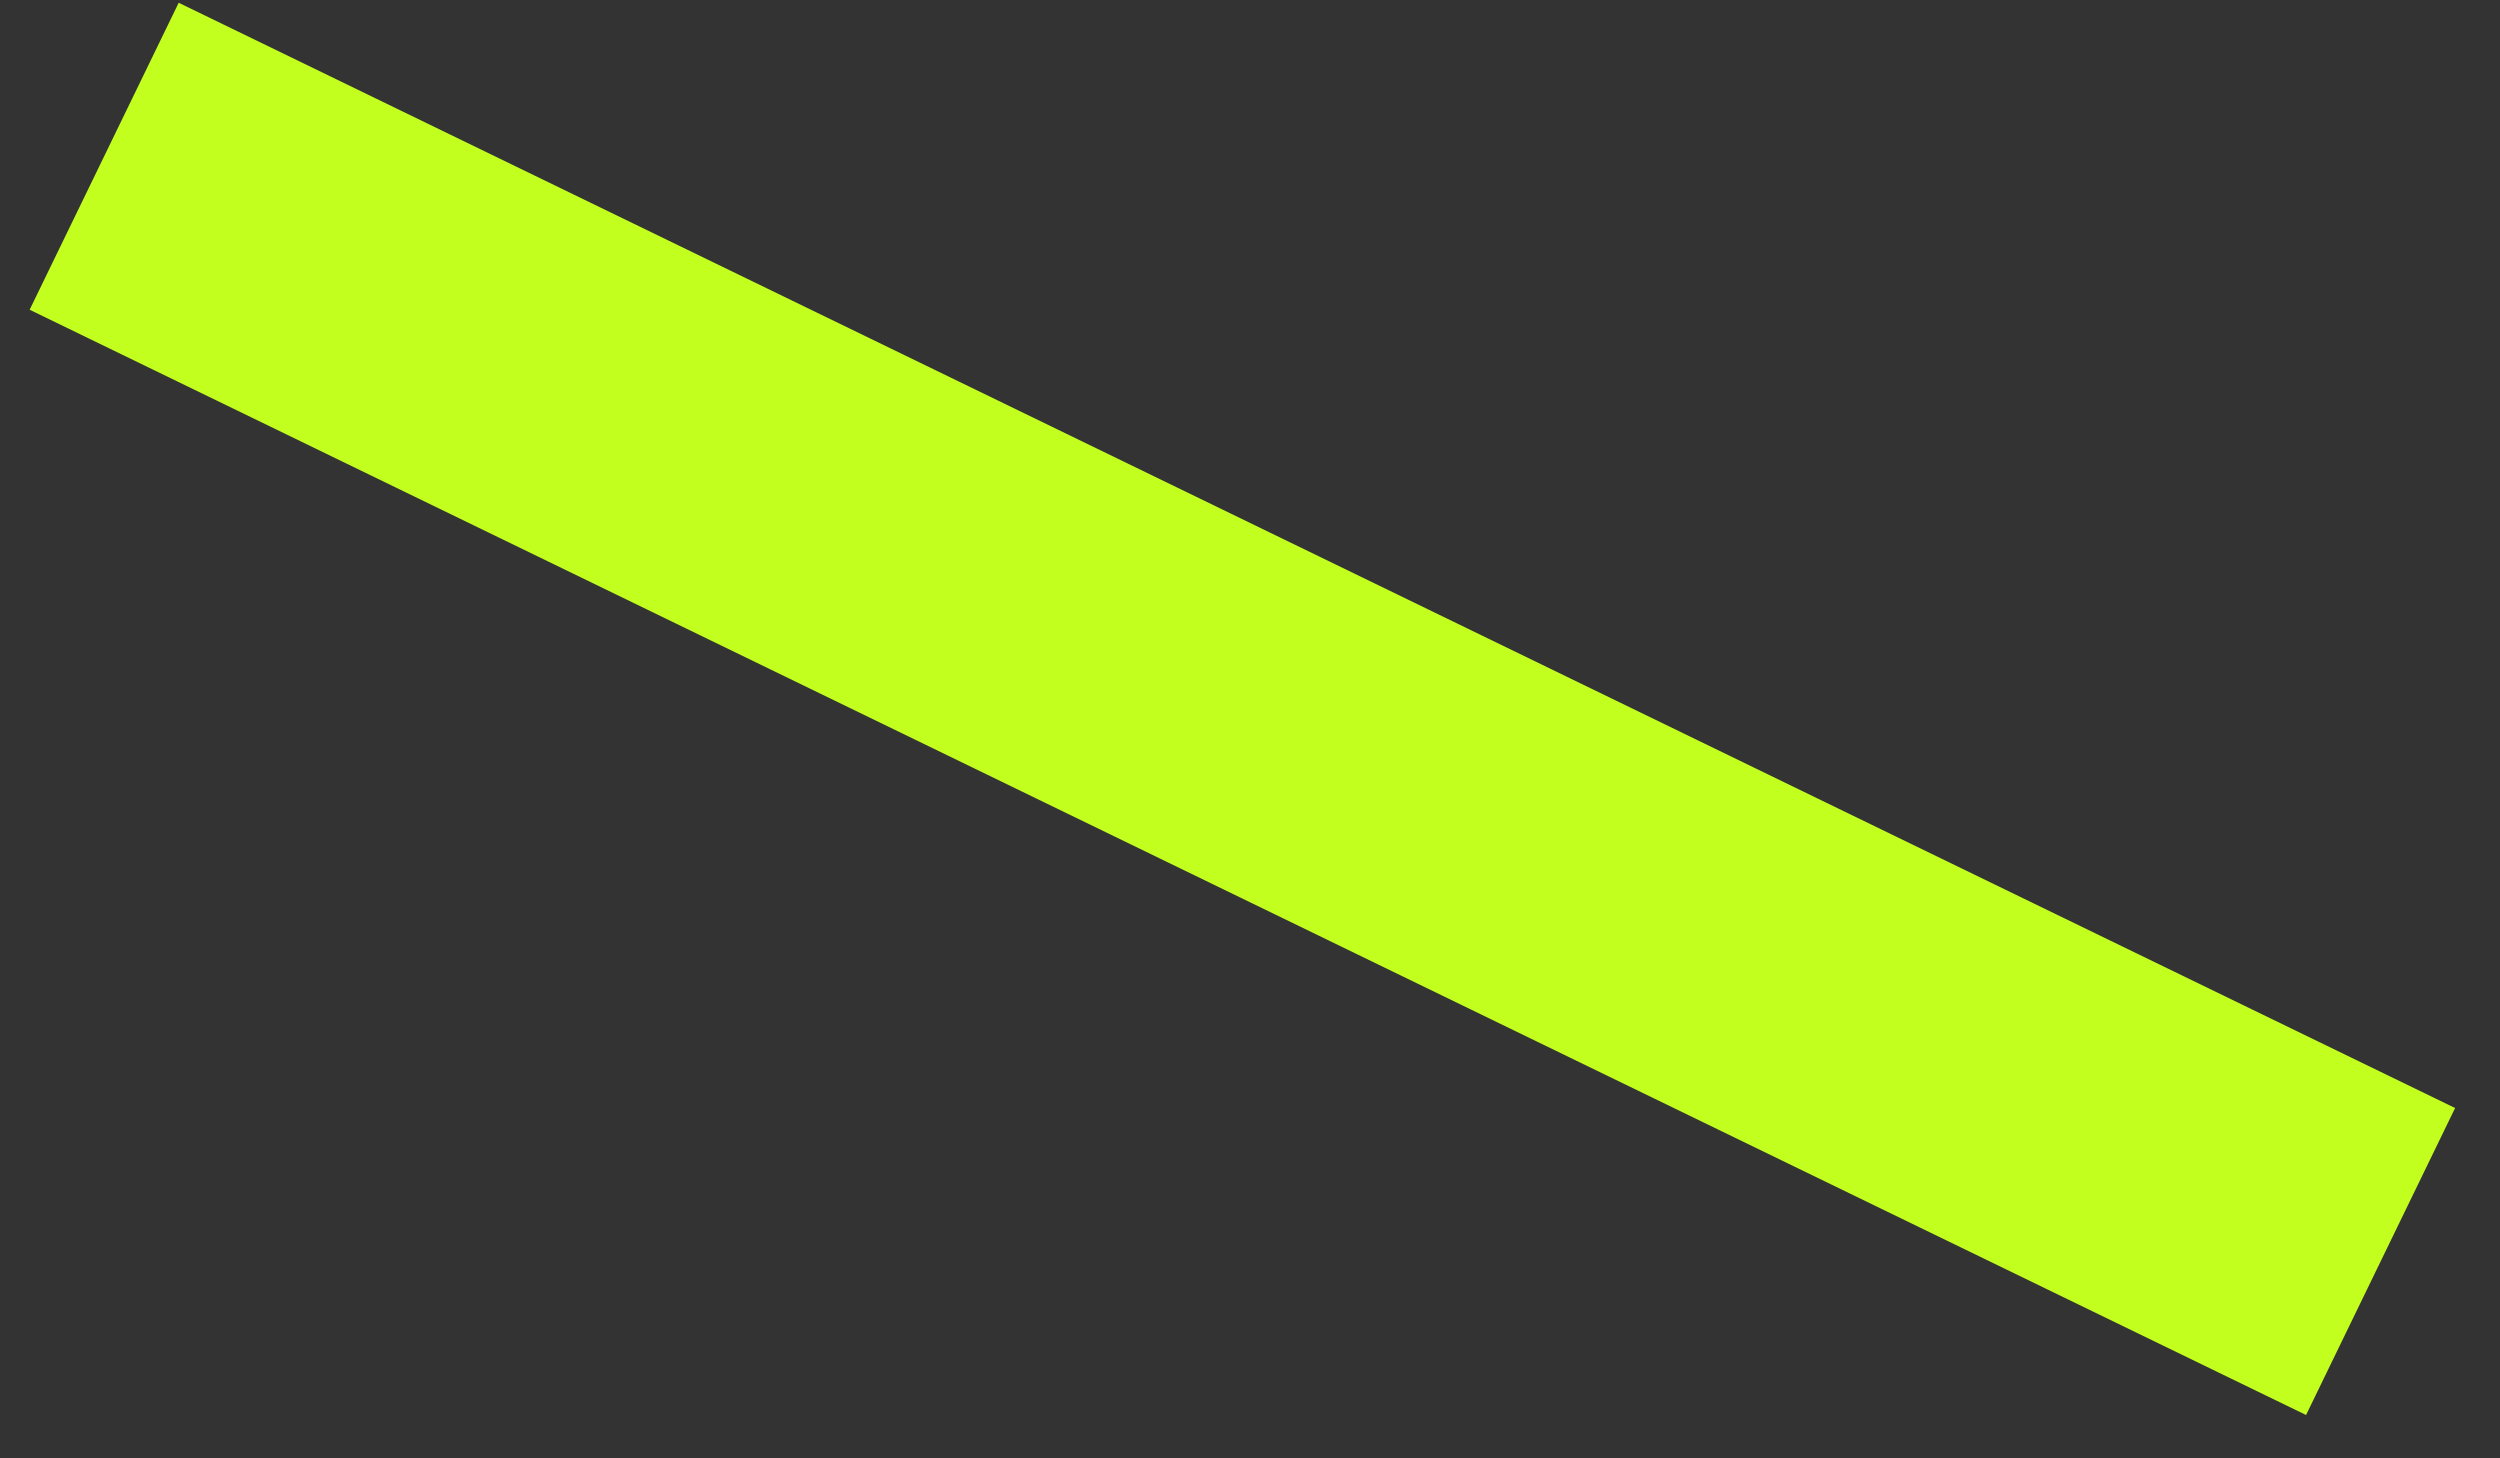 <?xml version="1.0" encoding="utf-8"?>
<svg xmlns="http://www.w3.org/2000/svg" fill="none" height="100%" overflow="visible" preserveAspectRatio="none" style="display: block;" viewBox="0 0 48 28" width="100%">
<rect x="0" y="0" width="48" height="28" fill="#333333" stroke="none"/>
<path d="M2 3L45.707 24.221" id="Vector" stroke="#C3FF1E" stroke-width="6.552"/>
</svg>